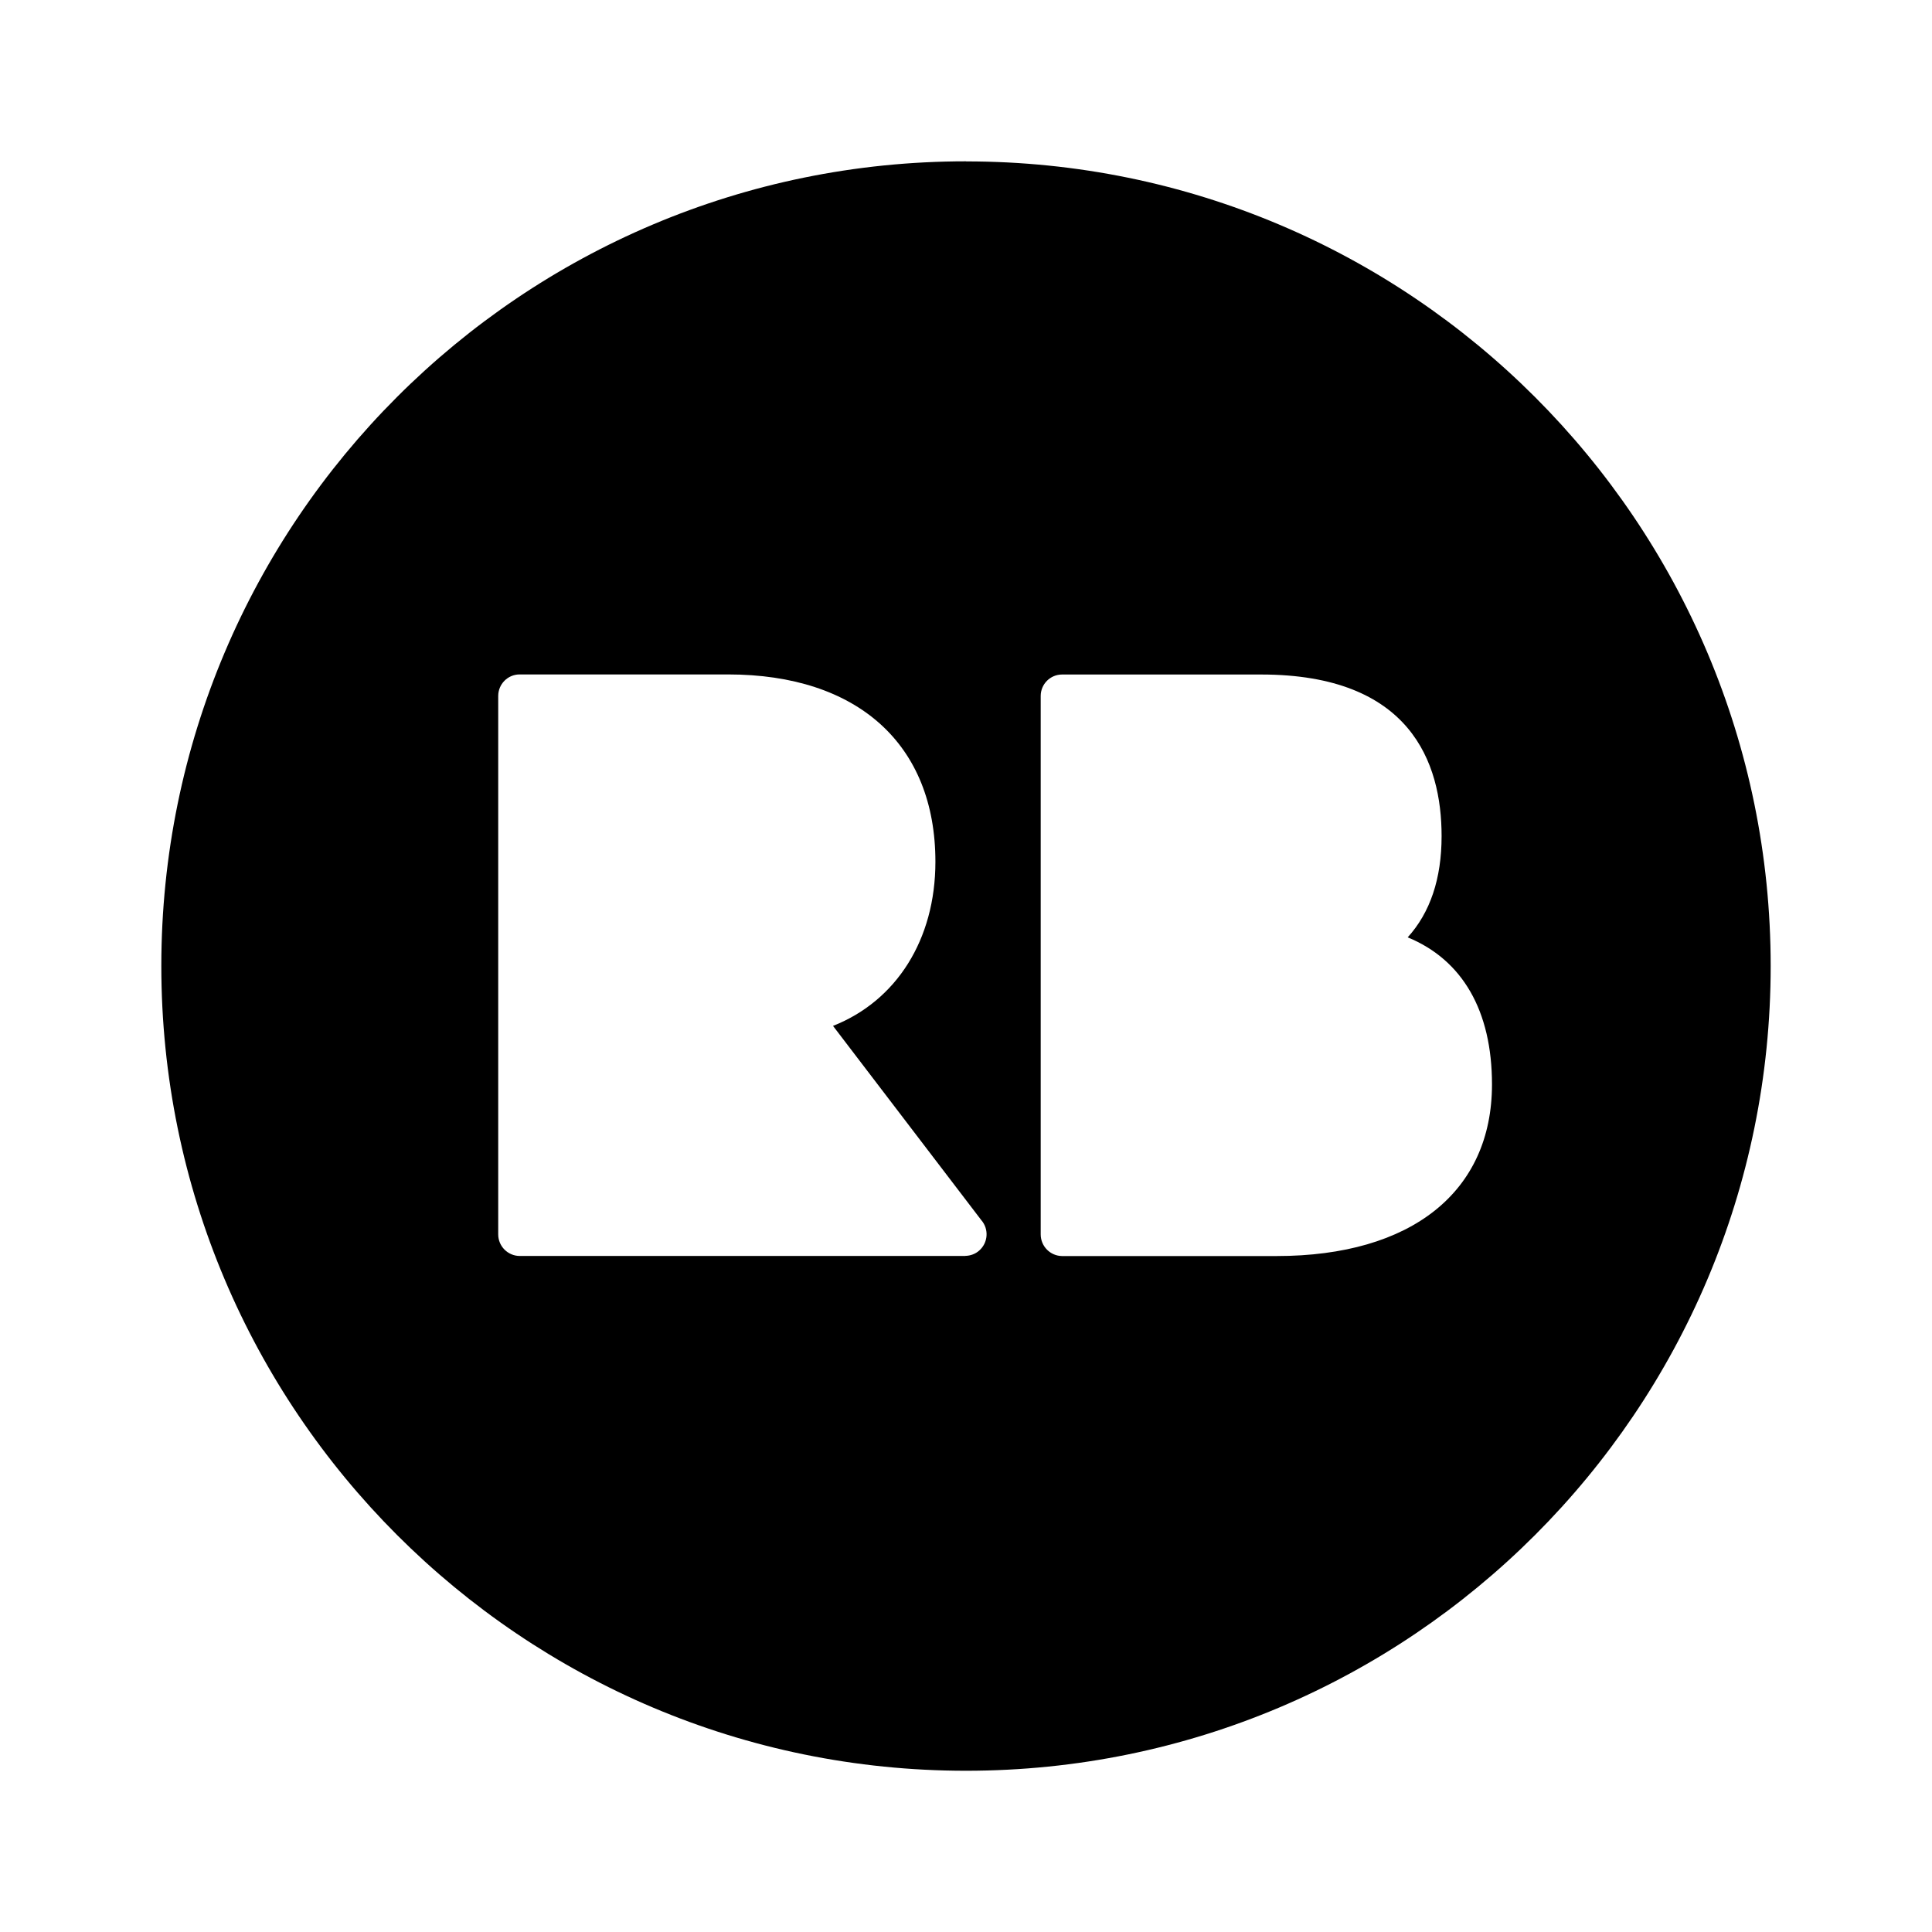 <svg xmlns="http://www.w3.org/2000/svg" width="24" height="24" viewBox="0 0 24 24"><path d="M12.002,2.005L12,2.004c-5.52,0-9.996,4.475-9.996,9.995c0,5.521,4.477,9.998,9.996,9.998c5.521,0,9.996-4.475,9.996-9.997 C21.996,6.48,17.521,2.005,12.002,2.005z M12.164,15.535c-0.047,0.042-0.109,0.065-0.174,0.066v0.001H6.455 c-0.146-0.001-0.266-0.12-0.266-0.268c0-0.001,0-0.001,0-0.001V8.646c0-0.148,0.119-0.268,0.266-0.268h2.589 c1.612,0,2.576,0.87,2.576,2.327c0,0.969-0.486,1.729-1.272,2.039l1.842,2.413C12.287,15.268,12.275,15.438,12.164,15.535z M15.859,15.603h-2.665c-0.146-0.001-0.266-0.12-0.266-0.269V8.646c0-0.148,0.119-0.267,0.266-0.267h2.472 c1.853,0,2.242,1.091,2.242,2.007c0,0.529-0.141,0.949-0.421,1.258c0.681,0.28,1.047,0.913,1.047,1.827 C18.534,14.806,17.533,15.603,15.859,15.603z"/></svg>